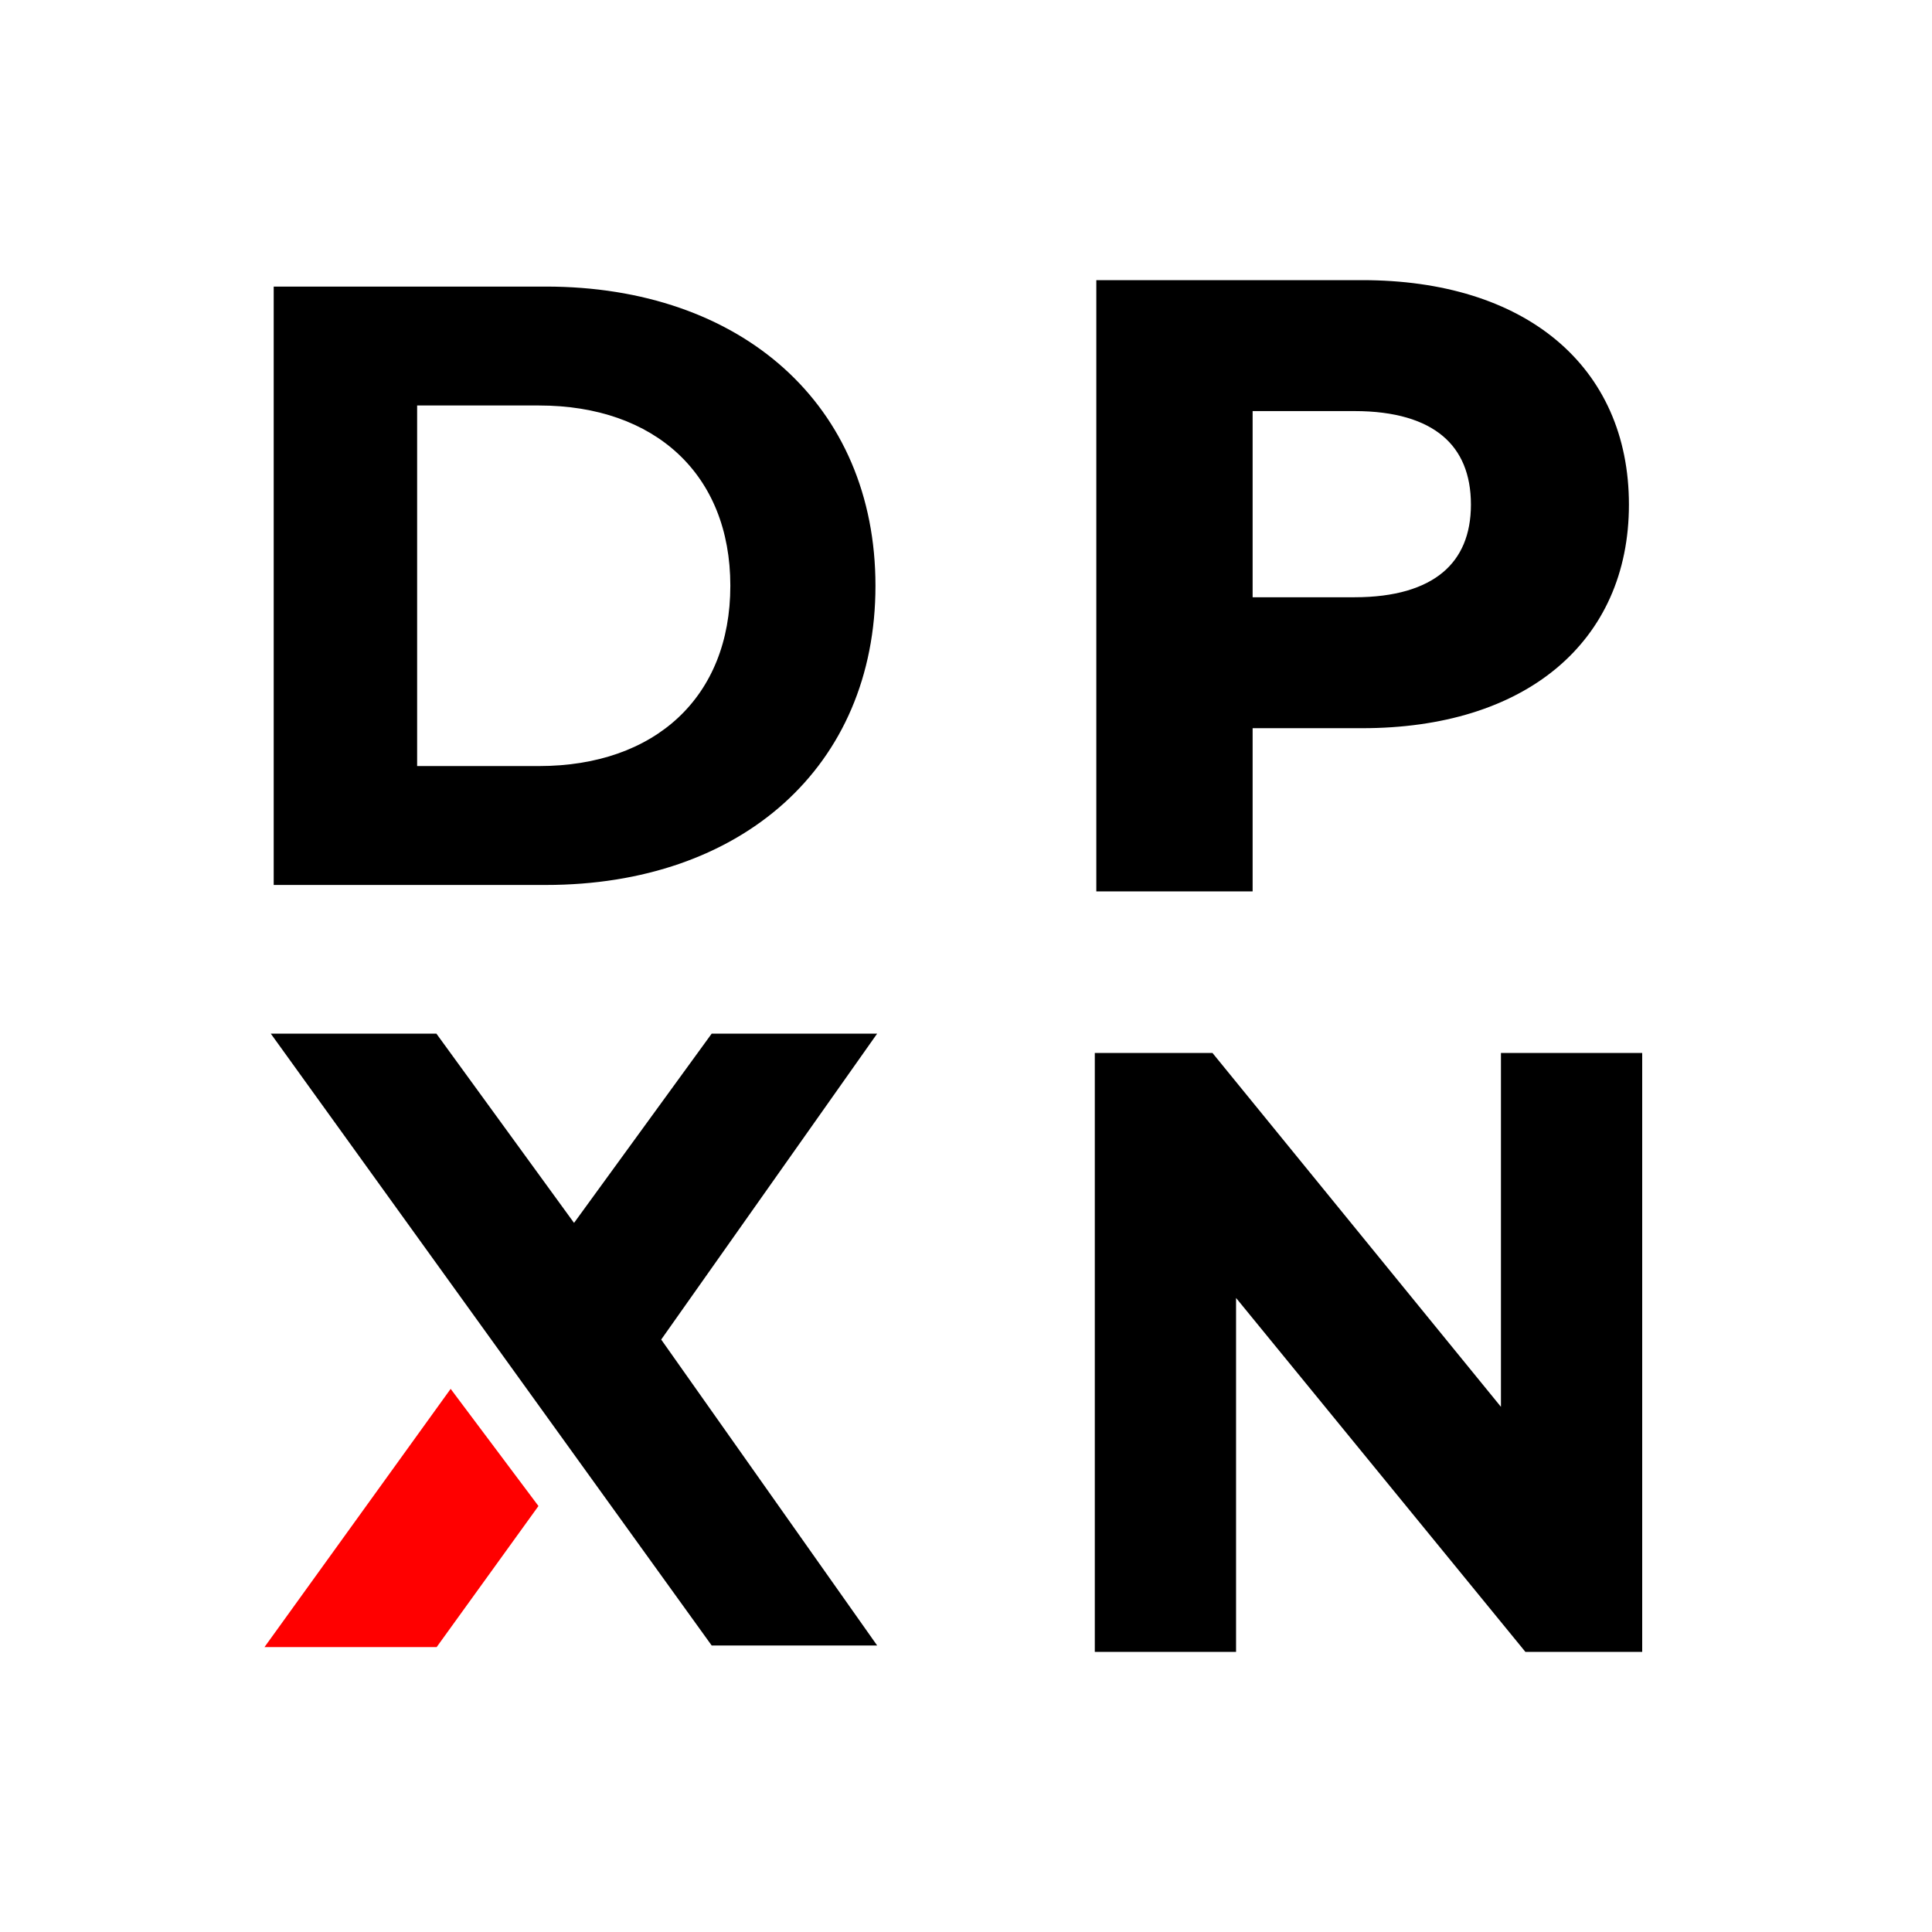 <svg width="600" height="600" viewBox="0 0 600 600" fill="none" xmlns="http://www.w3.org/2000/svg">
<rect width="600" height="600" fill="white"/>
<path d="M169.513 89.5C199.681 89.5 225.15 98.591 243.084 114.708C261.023 130.83 271.383 153.948 271.383 181.916C271.383 209.884 261.023 233.002 243.084 249.124C225.15 265.241 199.681 274.332 169.513 274.332H85.5V89.5H169.513ZM129.044 238.404H167.411C185.565 238.404 200.534 232.985 210.96 223.241C221.382 213.501 227.313 199.393 227.313 181.916C227.313 164.439 221.382 150.331 210.96 140.591C200.534 130.847 185.564 125.428 167.411 125.428H129.044V238.404Z" fill="black" stroke="black"/>
<path d="M423.043 88.5C447.842 88.5 468.175 94.932 482.337 106.738C496.53 118.572 504.379 135.687 504.379 156.705C504.379 177.595 496.528 194.643 482.336 206.442C468.175 218.215 447.842 224.647 423.043 224.647H387.514V275.332H341.97V88.5H423.043ZM387.514 186.981H420.68C433.478 186.981 442.867 184.07 449.033 178.926C455.157 173.818 458.31 166.336 458.31 156.705C458.31 146.937 455.152 139.389 449.029 134.251C442.864 129.077 433.478 126.166 420.68 126.166H387.514V186.981Z" fill="black" stroke="black" stroke-width="3"/>
<path d="M135.015 322L135.313 322.412L178.274 381.481L221.235 322.412L221.535 322H270.479L269.366 323.577L204.118 416.01L269.366 508.444L270.479 510.021H221.532L221.233 509.605L87.189 323.585L86.047 322H135.015Z" fill="black" stroke="black" stroke-width="2"/>
<path d="M141.2 435.489L164.7 466.844L165.362 467.727L164.717 468.621L135.289 509.397L134.84 510.02H85.069L86.783 507.643L138.783 435.512L139.977 433.856L141.2 435.489Z" fill="#FF0000" stroke="#FF0000" stroke-width="3"/>
<path d="M376.303 327.5L376.453 327.685L466.631 438.309V327.5H509.5V512.5H473.959L473.81 512.316L383.369 401.687V512.5H340.5V327.5H376.303Z" fill="black" stroke="black"/>
</svg>
